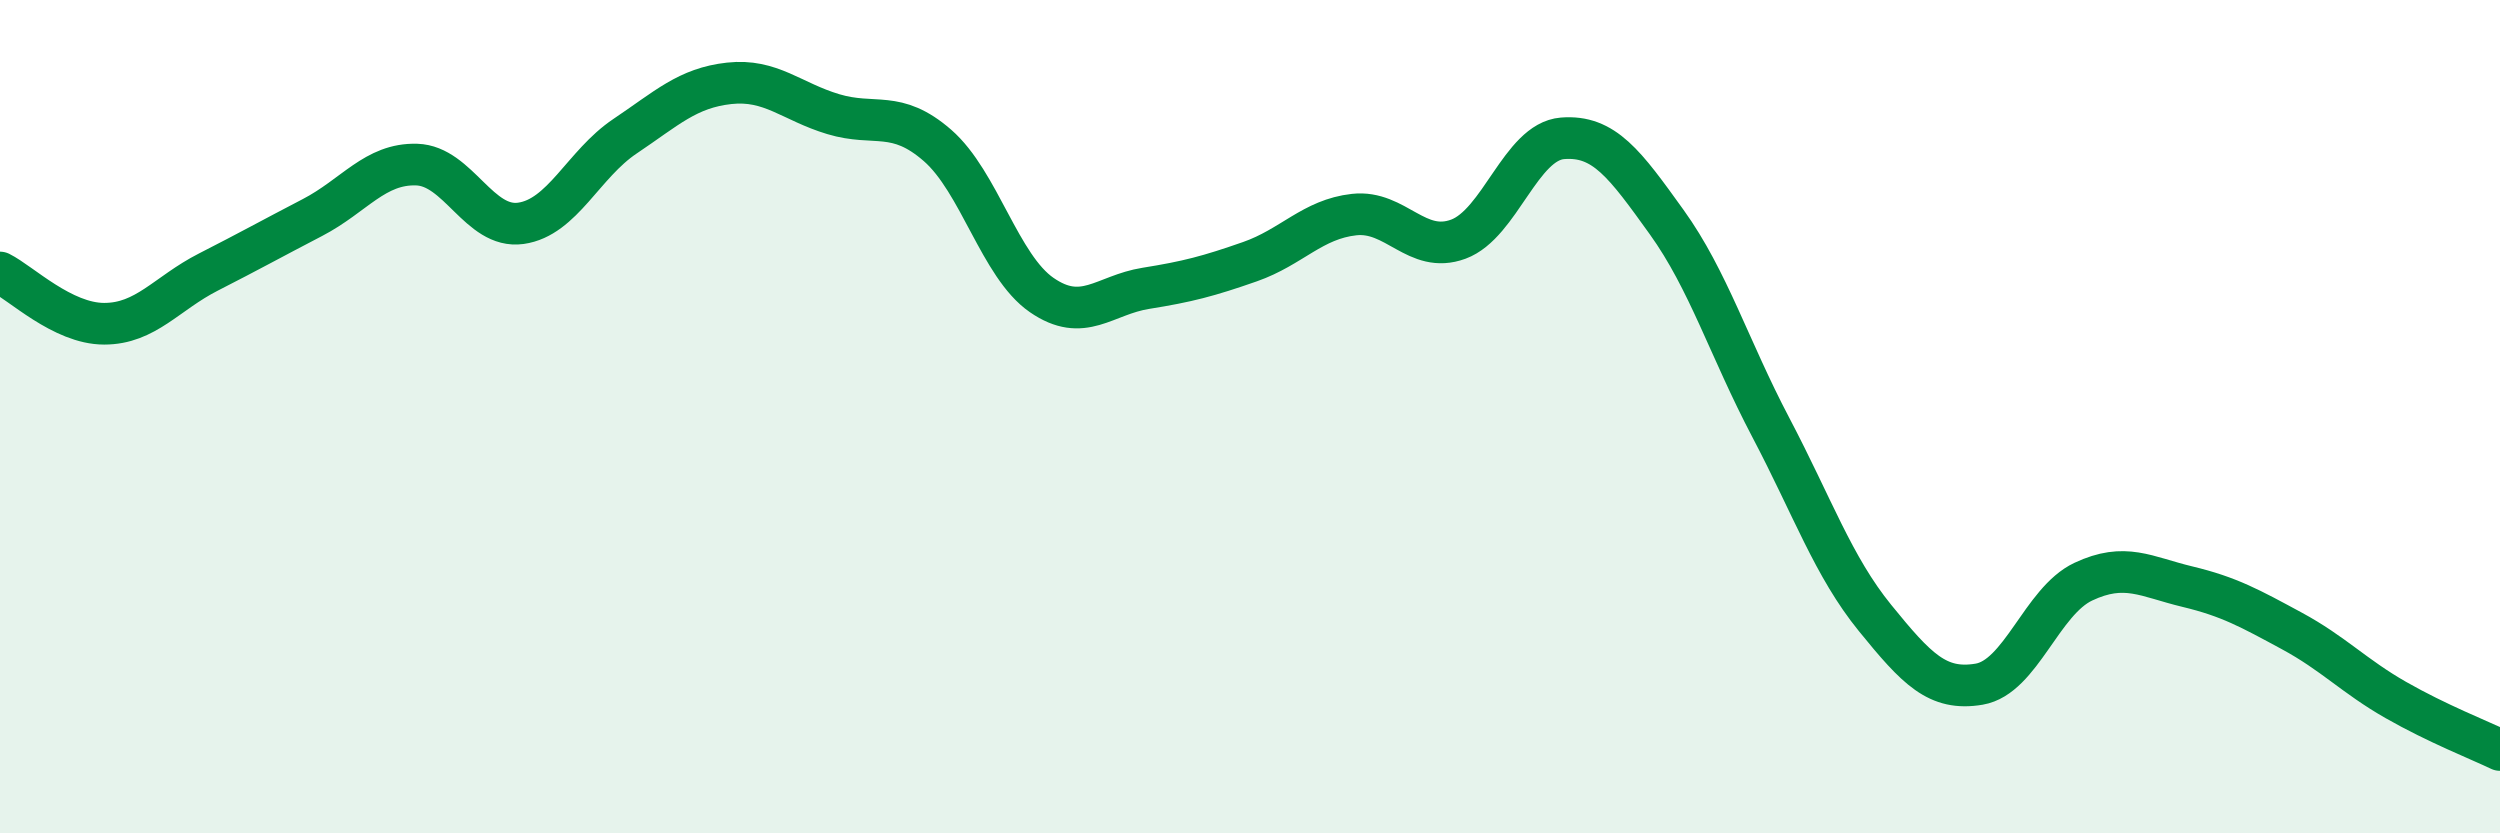 
    <svg width="60" height="20" viewBox="0 0 60 20" xmlns="http://www.w3.org/2000/svg">
      <path
        d="M 0,6.54 C 0.5,6.79 1.5,7.77 2.5,7.77 C 3.5,7.77 4,7.04 5,6.53 C 6,6.02 6.5,5.74 7.5,5.22 C 8.5,4.7 9,3.92 10,3.95 C 11,3.98 11.5,5.5 12.5,5.36 C 13.5,5.22 14,3.94 15,3.27 C 16,2.6 16.5,2.11 17.5,2 C 18.5,1.89 19,2.44 20,2.74 C 21,3.04 21.5,2.62 22.5,3.49 C 23.5,4.36 24,6.39 25,7.08 C 26,7.77 26.5,7.08 27.5,6.92 C 28.5,6.76 29,6.63 30,6.28 C 31,5.93 31.5,5.26 32.5,5.15 C 33.5,5.04 34,6.11 35,5.74 C 36,5.37 36.5,3.4 37.5,3.32 C 38.5,3.24 39,3.94 40,5.33 C 41,6.72 41.5,8.36 42.5,10.26 C 43.5,12.16 44,13.6 45,14.83 C 46,16.06 46.5,16.59 47.5,16.42 C 48.5,16.25 49,14.43 50,13.96 C 51,13.49 51.5,13.84 52.5,14.08 C 53.5,14.32 54,14.6 55,15.14 C 56,15.68 56.5,16.23 57.5,16.8 C 58.5,17.37 59.5,17.76 60,18L60 20L0 20Z"
        fill="#008740"
        opacity="0.1"
        stroke-linecap="round"
        stroke-linejoin="round"
      />
      <path
        d="M 0,6.54 C 0.5,6.79 1.5,7.77 2.5,7.77 C 3.5,7.77 4,7.04 5,6.53 C 6,6.02 6.5,5.74 7.5,5.22 C 8.5,4.7 9,3.92 10,3.95 C 11,3.98 11.5,5.5 12.5,5.36 C 13.5,5.22 14,3.94 15,3.27 C 16,2.6 16.5,2.11 17.5,2 C 18.5,1.89 19,2.44 20,2.74 C 21,3.04 21.5,2.62 22.5,3.49 C 23.5,4.36 24,6.39 25,7.08 C 26,7.77 26.5,7.08 27.5,6.92 C 28.5,6.76 29,6.63 30,6.28 C 31,5.93 31.5,5.26 32.5,5.15 C 33.5,5.04 34,6.11 35,5.74 C 36,5.37 36.5,3.4 37.5,3.32 C 38.5,3.24 39,3.94 40,5.33 C 41,6.72 41.5,8.36 42.5,10.26 C 43.5,12.16 44,13.6 45,14.83 C 46,16.06 46.5,16.59 47.5,16.42 C 48.5,16.25 49,14.43 50,13.96 C 51,13.49 51.5,13.84 52.5,14.08 C 53.5,14.32 54,14.6 55,15.14 C 56,15.68 56.5,16.23 57.5,16.8 C 58.5,17.37 59.5,17.76 60,18"
        stroke="#008740"
        stroke-width="1"
        fill="none"
        stroke-linecap="round"
        stroke-linejoin="round"
      />
    </svg>
  